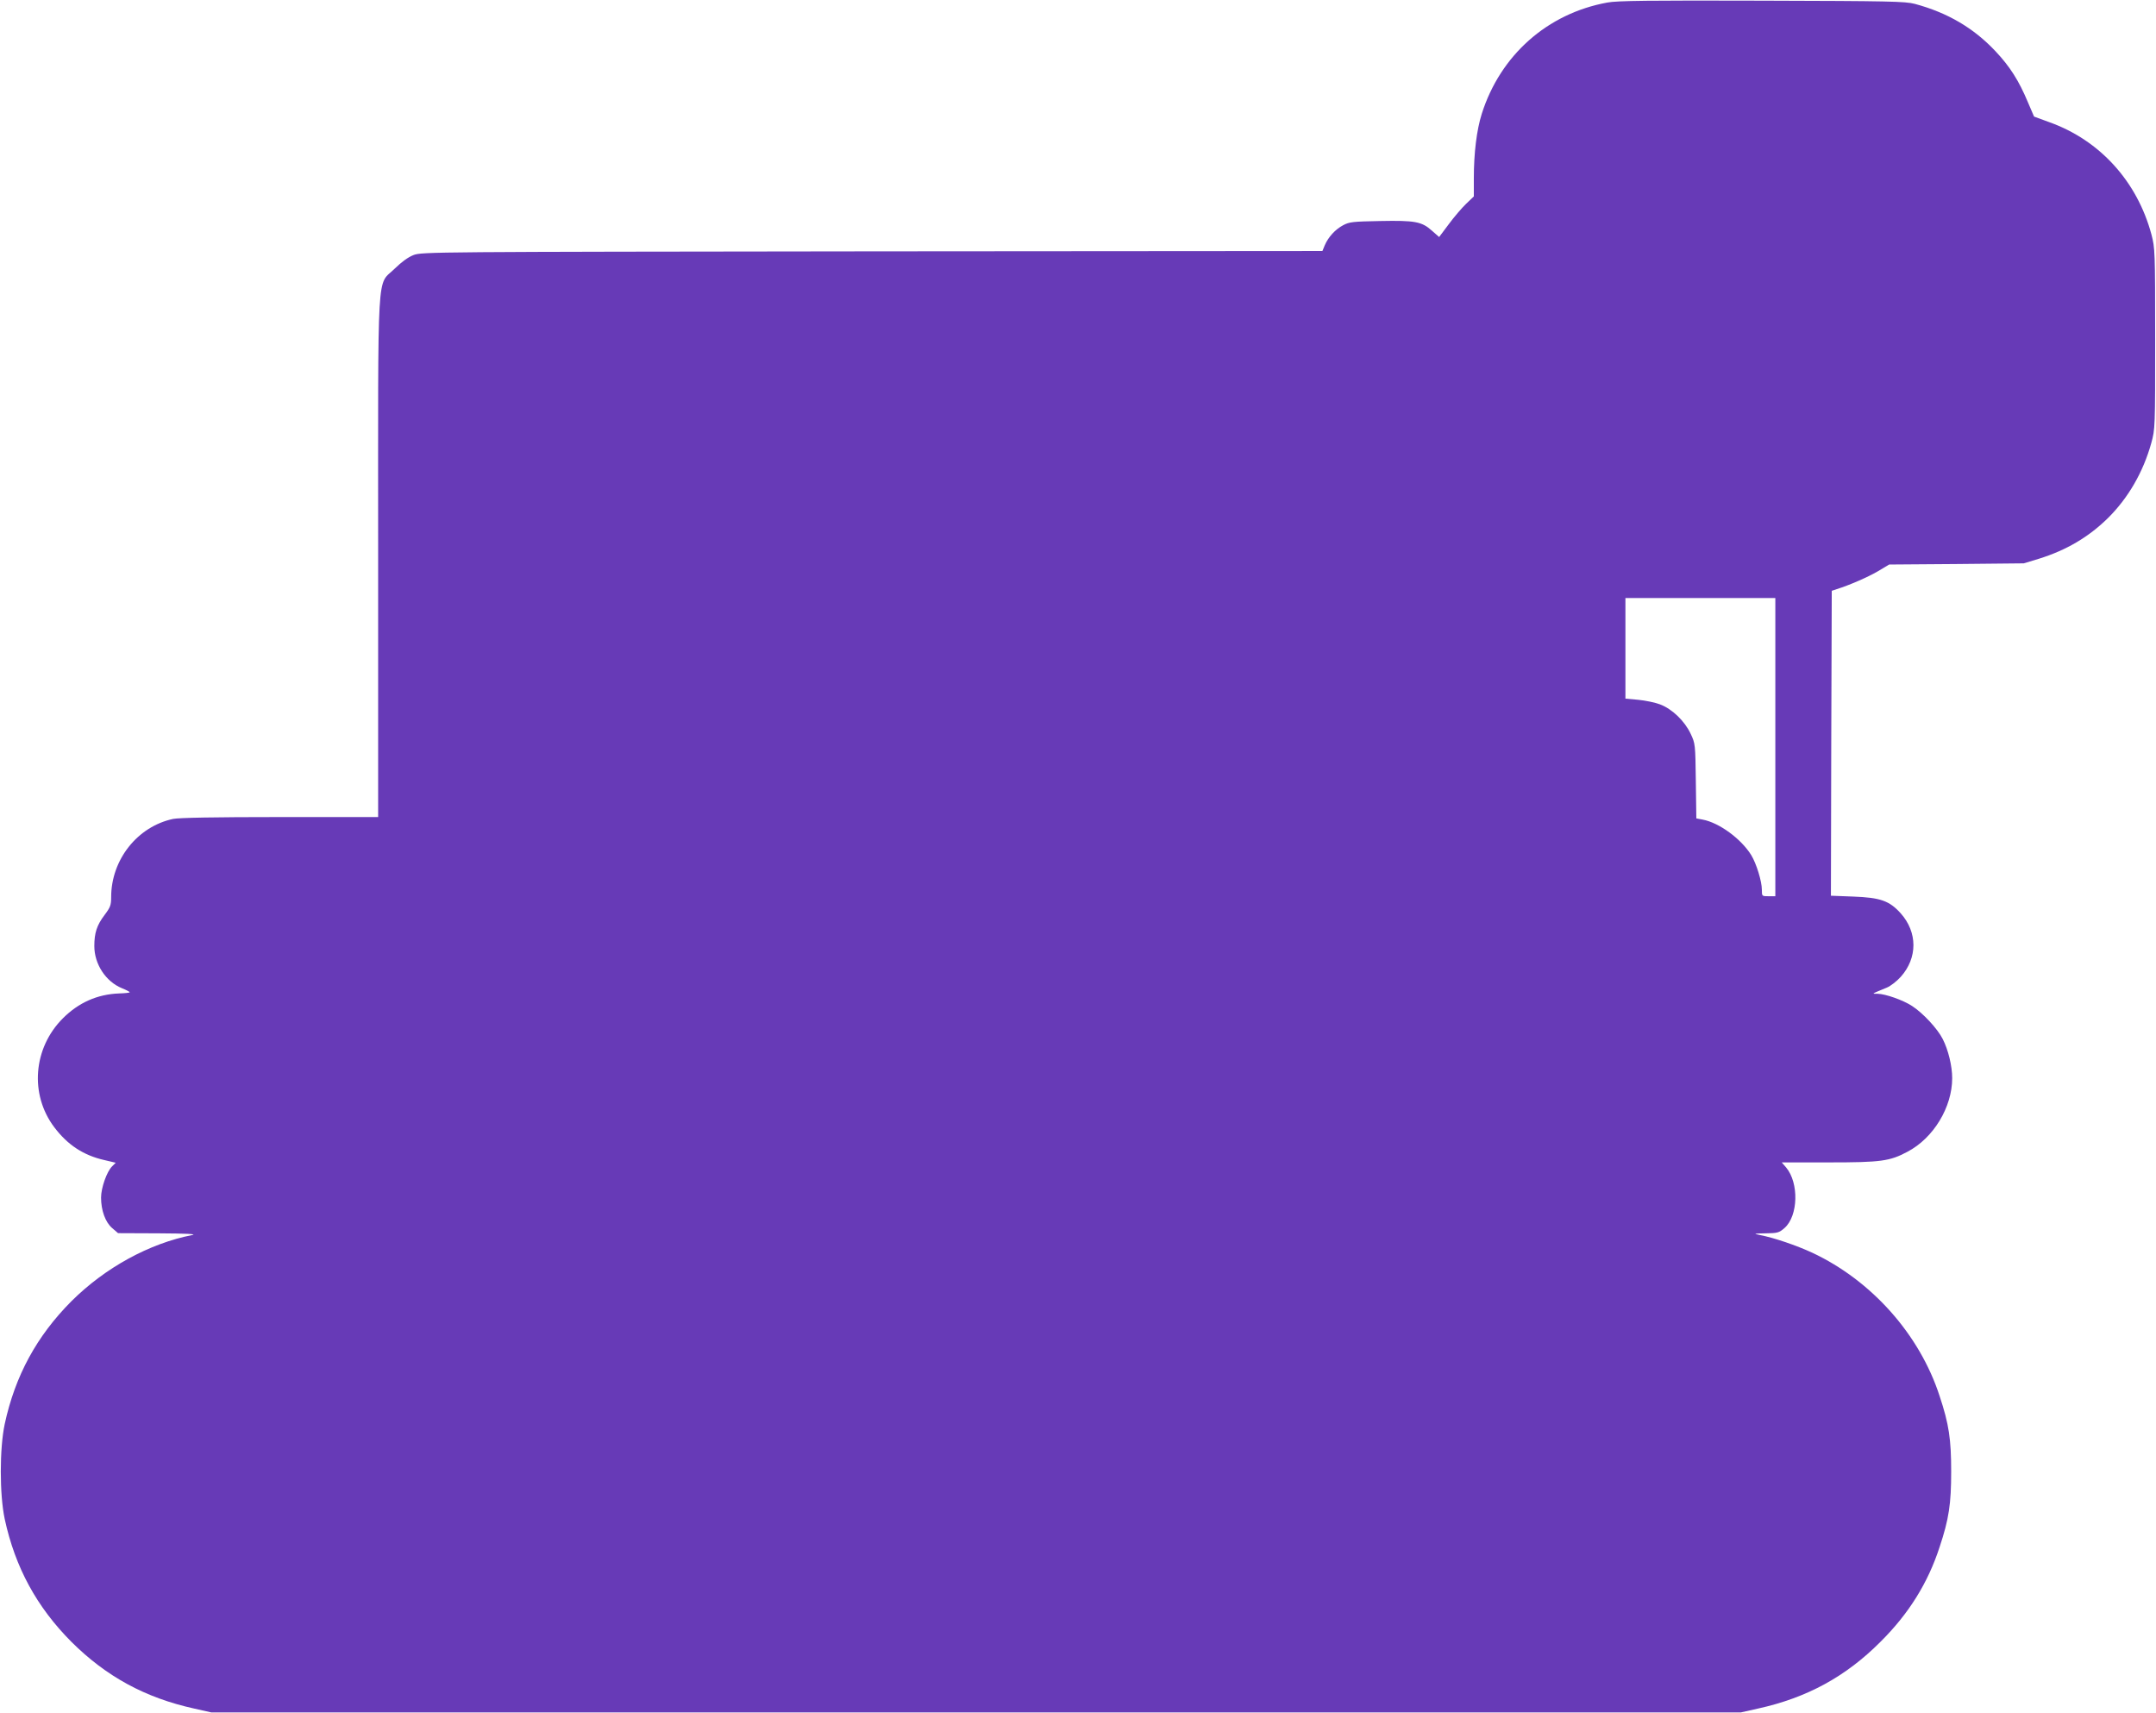 <?xml version="1.0" standalone="no"?>
<!DOCTYPE svg PUBLIC "-//W3C//DTD SVG 20010904//EN"
 "http://www.w3.org/TR/2001/REC-SVG-20010904/DTD/svg10.dtd">
<svg version="1.0" xmlns="http://www.w3.org/2000/svg"
 width="1280pt" height="1017pt" viewBox="0 0 1280 1017"
 preserveAspectRatio="xMidYMid meet">
<g transform="translate(0,1017) scale(0.1,-0.1)"
fill="#673ab7" stroke="none">
<path d="M9543 10155 c-357 -65 -636 -313 -746 -661 -30 -95 -47 -232 -47
-382 l0 -108 -46 -44 c-26 -25 -72 -79 -103 -121 l-57 -76 -42 37 c-61 55
-101 62 -308 58 -162 -3 -183 -5 -220 -25 -47 -25 -88 -70 -109 -119 l-14 -34
-2673 -2 c-2609 -3 -2674 -3 -2723 -22 -33 -13 -71 -41 -111 -80 -109 -109
-99 62 -99 -1713 l0 -1543 -582 0 c-393 0 -599 -4 -635 -11 -212 -45 -368
-242 -368 -464 0 -48 -5 -61 -39 -106 -46 -61 -61 -106 -61 -185 0 -107 68
-211 164 -250 25 -10 46 -21 46 -24 0 -3 -28 -6 -63 -7 -129 -5 -240 -54 -334
-148 -176 -176 -198 -451 -51 -646 80 -106 174 -167 297 -195 l68 -16 -22 -22
c-31 -31 -65 -127 -65 -185 0 -75 25 -145 65 -180 l36 -31 242 -1 c163 -1 228
-4 199 -10 -256 -50 -518 -194 -718 -393 -206 -207 -334 -442 -396 -729 -31
-146 -31 -418 0 -564 62 -287 190 -522 396 -729 207 -206 438 -332 729 -396
l102 -23 4540 0 4540 0 102 23 c291 64 522 190 728 397 168 167 281 349 350
561 56 168 69 258 69 449 0 191 -13 281 -69 449 -119 366 -404 685 -756 850
-93 43 -227 89 -311 105 -40 8 -37 9 34 10 71 1 80 3 113 32 81 72 86 267 9
359 l-26 30 279 0 c310 0 362 7 467 63 155 81 266 265 266 437 0 72 -23 167
-56 232 -31 62 -119 156 -183 197 -54 35 -157 71 -203 72 -37 0 -42 -3 55 37
21 9 58 37 82 64 100 112 100 264 -1 377 -67 74 -120 93 -282 99 l-132 5 2
905 3 905 30 10 c76 24 182 70 244 106 l67 40 400 3 399 4 89 27 c164 51 296
129 411 242 121 120 209 273 257 445 23 84 23 91 23 620 0 522 -1 537 -22 618
-85 316 -307 560 -607 667 l-90 33 -36 84 c-54 129 -107 213 -194 305 -129
137 -284 228 -478 280 -57 15 -150 17 -908 19 -664 2 -860 0 -917 -11z m997
-4420 l0 -885 -40 0 c-40 0 -40 0 -40 39 0 49 -32 154 -63 205 -60 97 -191
193 -289 211 l-37 7 -3 221 c-3 219 -3 223 -31 282 -36 76 -110 147 -182 174
-29 11 -87 23 -129 27 l-76 7 0 298 0 299 445 0 445 0 0 -885z"/>
</g>
</svg>
